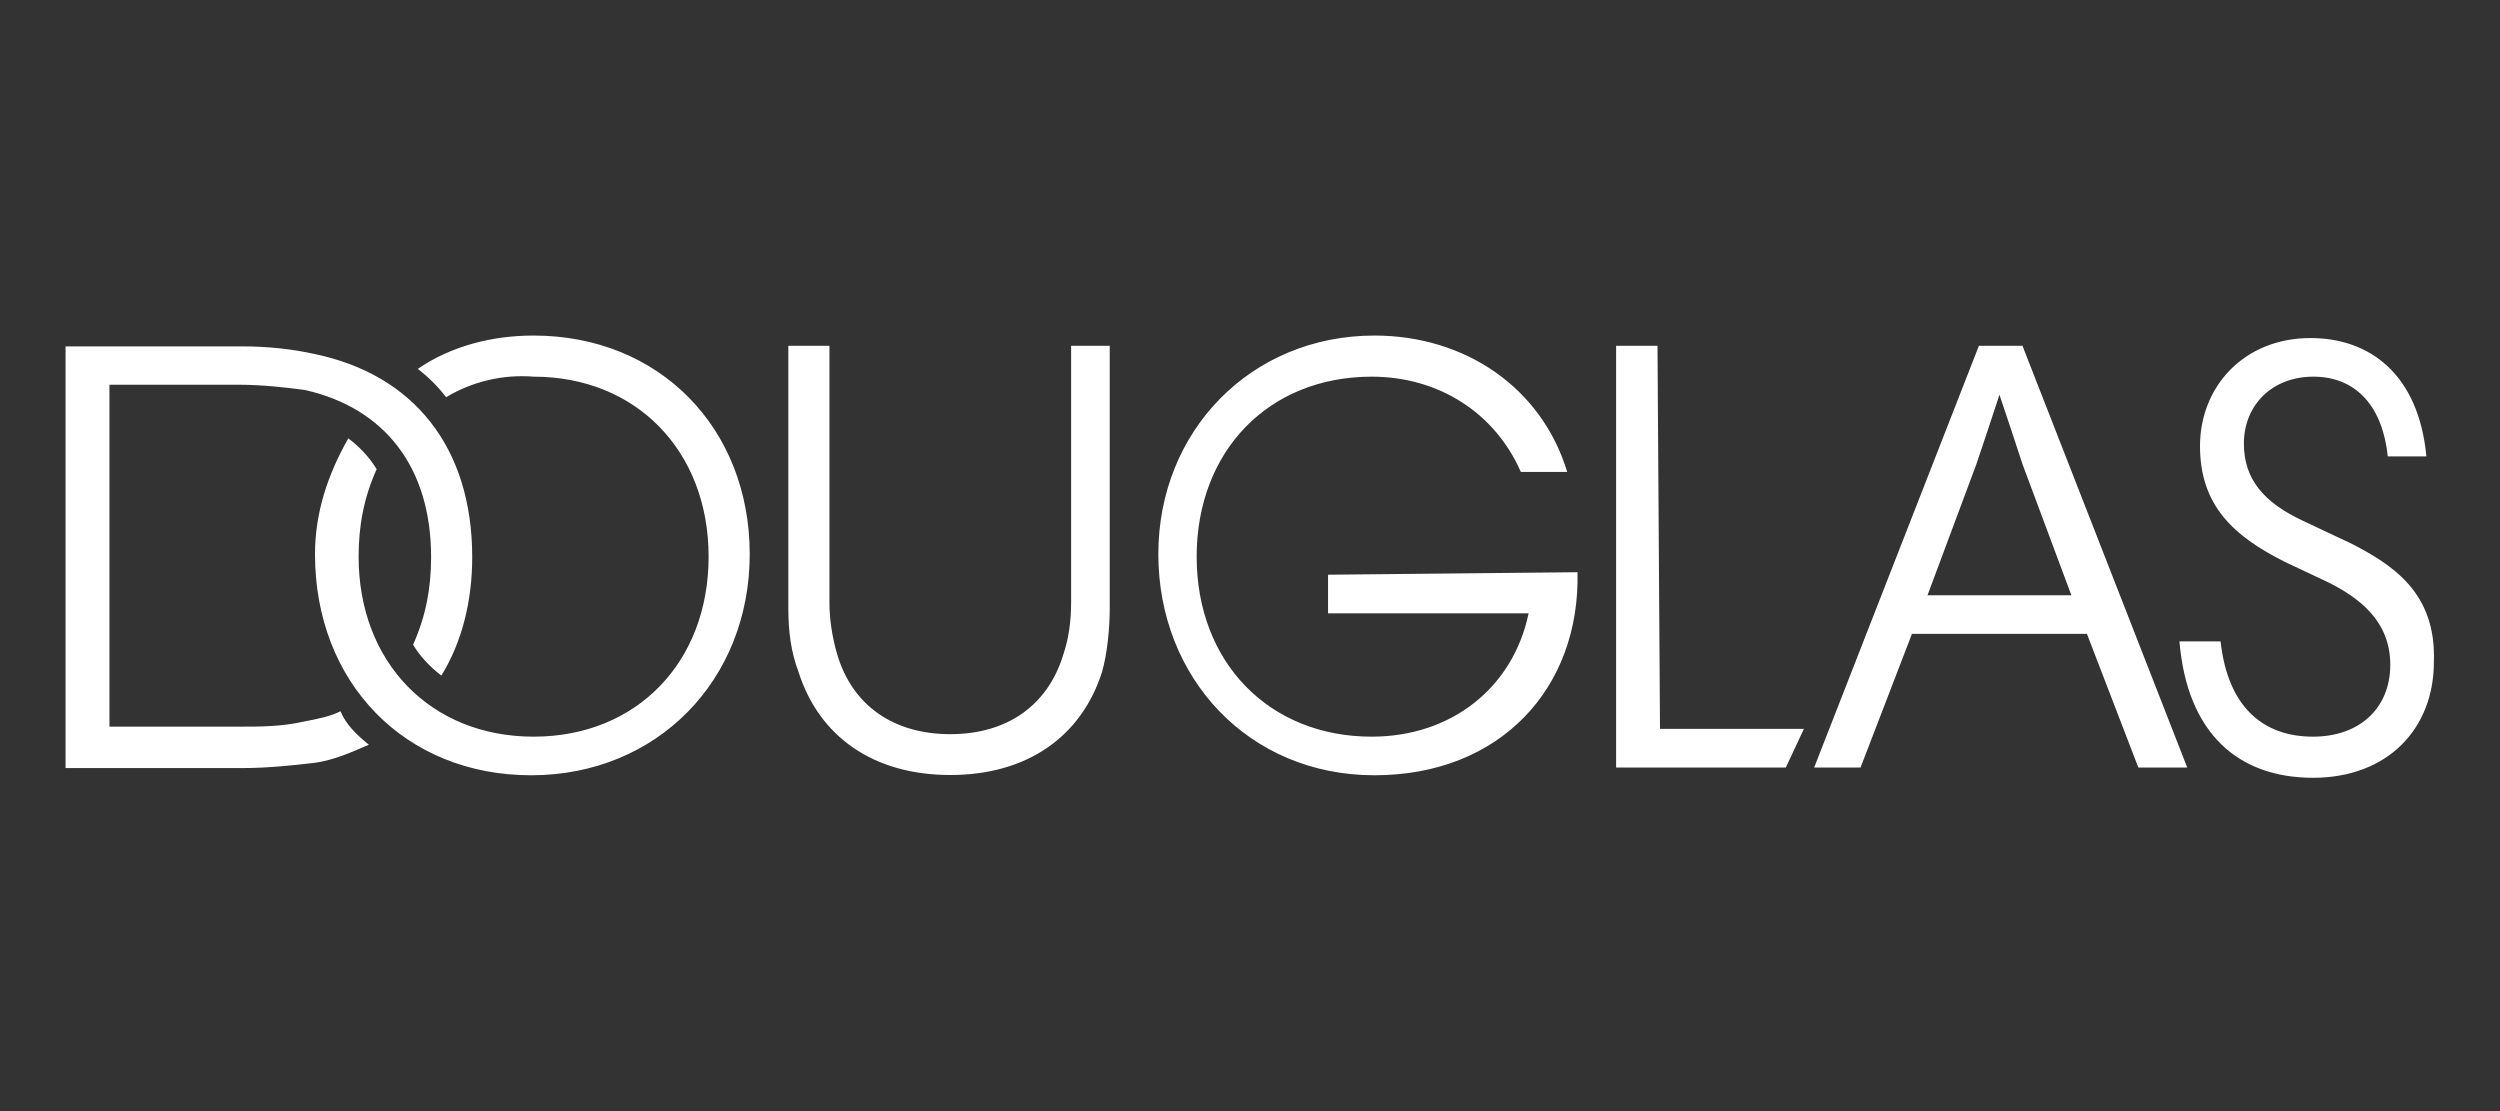 <?xml version="1.0" encoding="UTF-8"?><svg id="Laag_1" xmlns="http://www.w3.org/2000/svg" viewBox="0 0 90 40"><rect x="0" y="0" width="90" height="40" fill="#333333" stroke="none"/><path d="m19.21,12.08c-1.48,0-2.96.37-4.17,1.2.37.28.74.65,1.02,1.02.93-.56,2.04-.83,3.15-.74,3.7,0,6.3,2.68,6.3,6.48s-2.59,6.48-6.3,6.48-6.3-2.68-6.3-6.48c0-1.11.19-2.13.65-3.15-.28-.46-.65-.83-1.02-1.11-.74,1.3-1.2,2.68-1.2,4.17,0,4.63,3.24,7.96,7.78,7.96s7.87-3.43,7.87-7.96-3.24-7.87-7.78-7.87Zm19.35,9.63c0,.65-.09,1.3-.28,1.85-.56,1.85-2.04,2.87-4.07,2.87s-3.52-1.02-4.07-2.87c-.19-.65-.28-1.3-.28-1.85v-9.26h-1.48v9.44c0,.83.09,1.57.37,2.31.74,2.31,2.68,3.7,5.46,3.7s4.72-1.39,5.46-3.7c.19-.65.28-1.57.28-2.31v-9.44h-1.39v9.26h0Zm-26.29,3.89c-.37.19-.83.28-1.3.37-.83.19-1.57.19-2.41.19H3.94v-12.31h4.63c.83,0,1.67.09,2.41.19,2.87.65,4.54,2.78,4.54,6.02,0,1.11-.19,2.13-.65,3.15.28.46.65.83,1.02,1.11.74-1.2,1.11-2.68,1.11-4.26,0-3.98-2.13-6.57-5.65-7.31-.83-.19-1.76-.28-2.59-.28H2.36v15.18h6.39c.83,0,1.76-.09,2.59-.19.65-.09,1.3-.37,1.94-.65-.46-.37-.83-.74-1.02-1.2Zm72.21-6.11l-1.57-.74c-1.39-.65-2.13-1.48-2.13-2.78,0-1.39,1.02-2.41,2.5-2.41,1.57,0,2.5,1.11,2.68,2.87h1.39c-.28-2.96-2.04-4.26-4.17-4.26-2.41,0-3.98,1.76-3.98,3.89s1.2,3.24,3.06,4.17l1.57.74c1.11.56,2.22,1.39,2.22,2.96s-1.11,2.59-2.78,2.59c-1.76,0-3.06-1.02-3.33-3.43h-1.48c.28,3.33,2.13,4.91,4.81,4.91s4.35-1.76,4.35-4.17c.09-2.5-1.48-3.52-3.15-4.35Zm-13.24-7.04l-5.93,15.18h1.67l1.85-4.81h6.3l1.85,4.81h1.76l-5.93-15.18h-1.57Zm3.33,8.98h-5.18l1.76-4.72c.28-.83.56-1.67.83-2.5.28.83.56,1.67.83,2.5l1.76,4.72h0Zm-14.91-8.98h-1.48v15.18h6.11l.65-1.39h-5.18l-.09-13.79h0Zm-11.85,8.24v1.39h7.22c-.56,2.68-2.78,4.44-5.65,4.44-3.7,0-6.3-2.68-6.3-6.48s2.59-6.48,6.3-6.48c2.41,0,4.44,1.3,5.37,3.43h1.67c-.93-3.06-3.7-4.91-6.94-4.91-4.44,0-7.78,3.43-7.78,7.87s3.24,7.96,7.78,7.96,7.41-3.15,7.31-7.31l-8.98.09h0Z" style="fill:#fff;"/></svg>